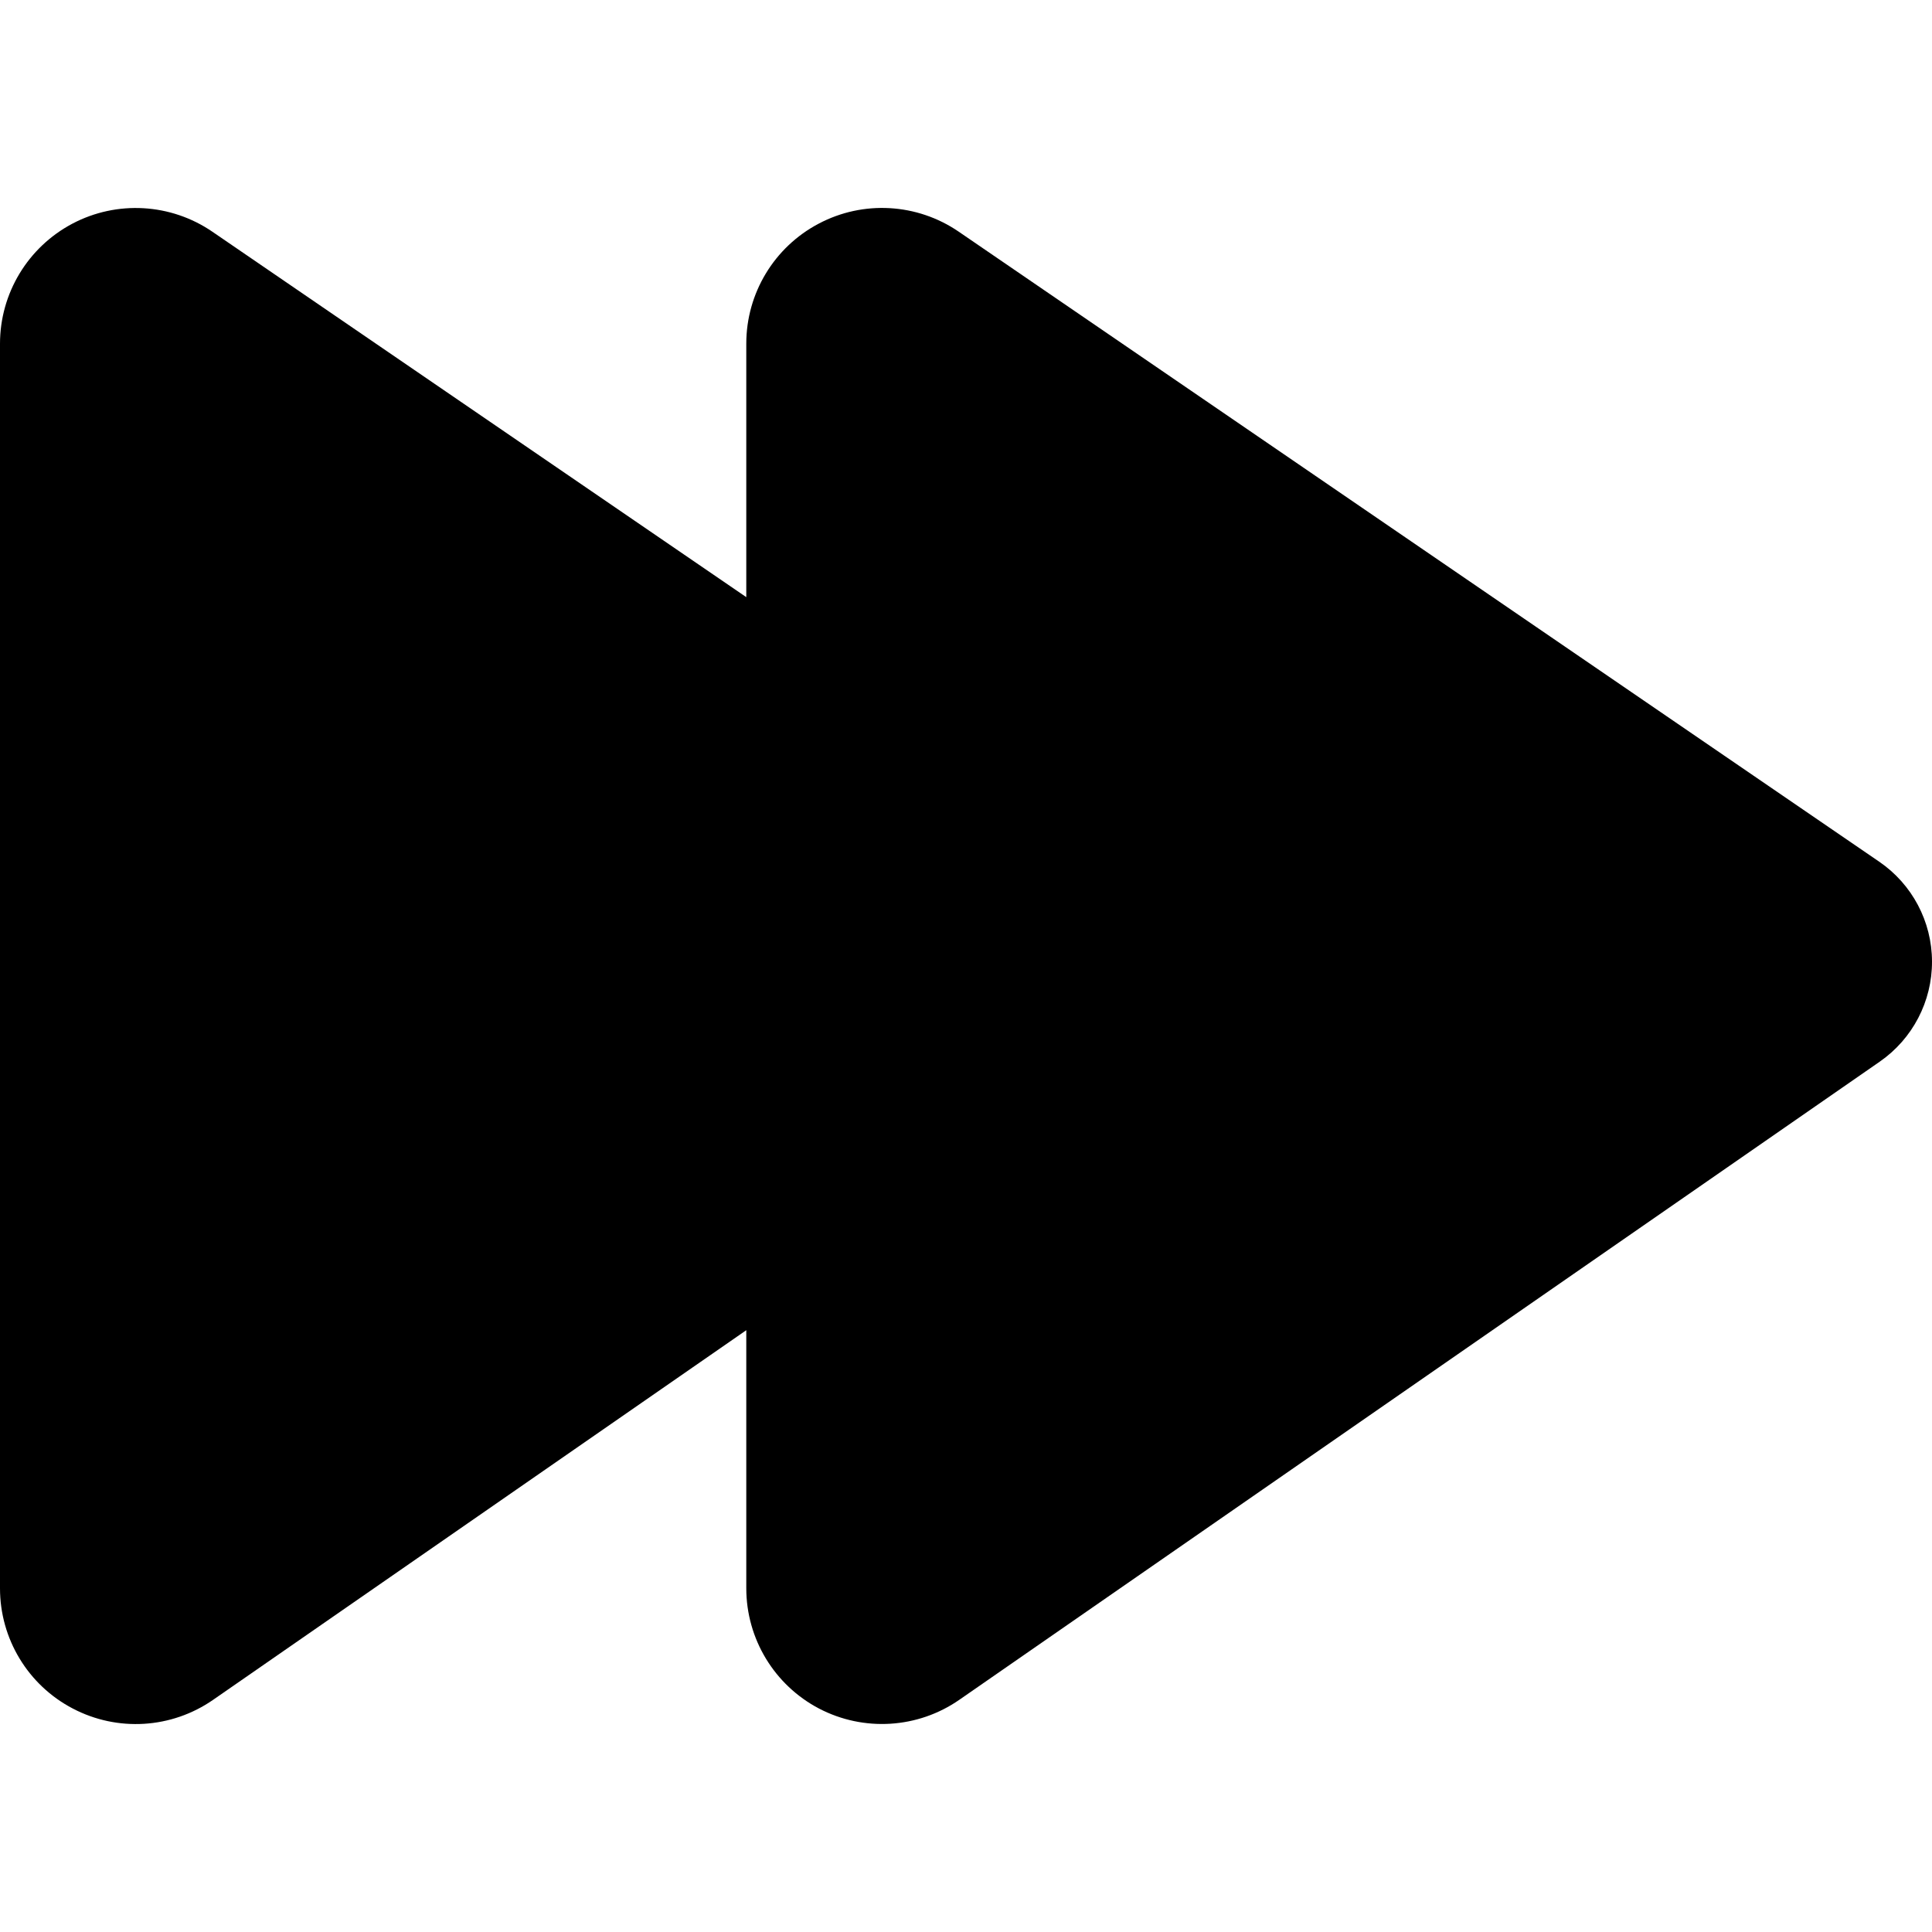 <?xml version="1.0" encoding="iso-8859-1"?>
<!-- Generator: Adobe Illustrator 18.0.0, SVG Export Plug-In . SVG Version: 6.00 Build 0)  -->
<!DOCTYPE svg PUBLIC "-//W3C//DTD SVG 1.1//EN" "http://www.w3.org/Graphics/SVG/1.1/DTD/svg11.dtd">
<svg version="1.1" id="Capa_1" xmlns="http://www.w3.org/2000/svg" xmlns:xlink="http://www.w3.org/1999/xlink" x="0px" y="0px"
	 viewBox="0 0 380.125 380.125" style="enable-background:new 0 0 380.125 380.125;" xml:space="preserve">
<path id="XMLID_653_" d="M369.736,169.538L188.615,45.573c-8.171-5.586-18.775-6.201-27.532-1.57
	c-8.771,4.617-14.25,13.713-14.25,23.608v49.878l-105.051-71.9C33.611,40,23.007,39.386,14.251,44.002
	C5.477,48.636,0,57.731,0,67.627v244.879c0,9.942,5.511,19.053,14.327,23.654c8.803,4.617,19.422,3.955,27.594-1.709l104.912-72.73
	v50.769c0,9.941,5.51,19.053,14.313,23.67c8.817,4.6,19.451,3.938,27.607-1.725L369.86,208.872
	c6.447-4.477,10.294-11.85,10.265-19.698C380.11,181.309,376.215,173.969,369.736,169.538z"/>
<g>
</g>
<g>
</g>
<g>
</g>
<g>
</g>
<g>
</g>
<g>
</g>
<g>
</g>
<g>
</g>
<g>
</g>
<g>
</g>
<g>
</g>
<g>
</g>
<g>
</g>
<g>
</g>
<g>
</g>
</svg>
